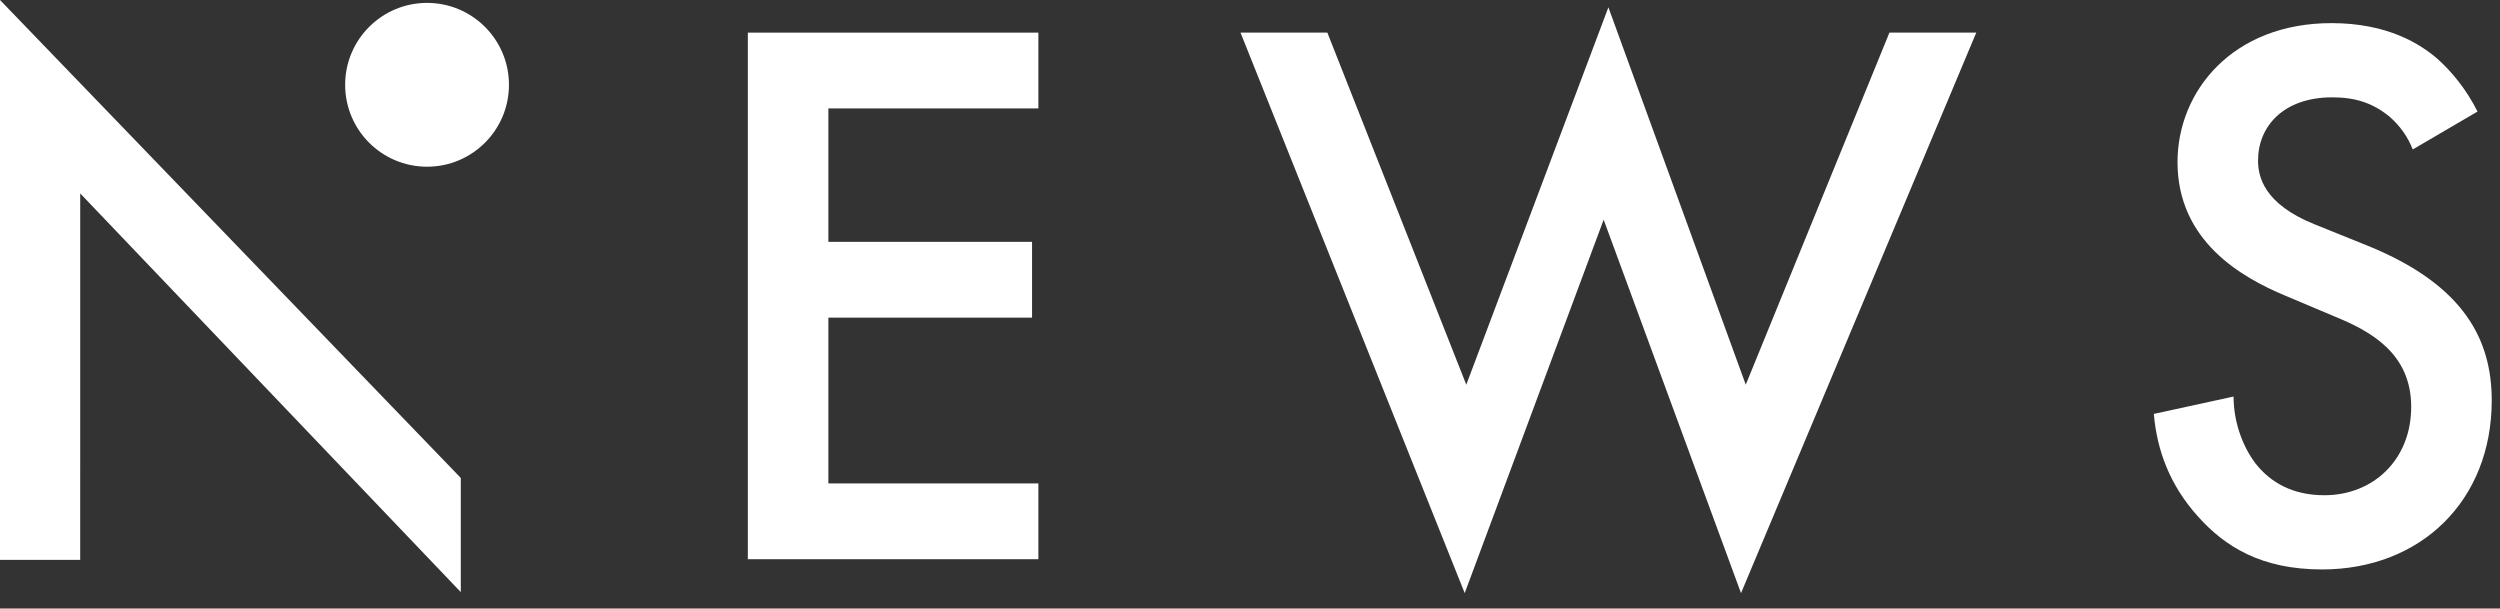 <svg fill="none" height="37" viewBox="0 0 152 37" width="152" xmlns="http://www.w3.org/2000/svg"><rect x="0" y="0" width="152" height="37" fill="#333333" stroke="none"/><g fill="#fff"><path d="m150.633 6.782-3.936 2.304c-.288-.72-.72-1.392-1.44-2.016-1.008-.816-2.064-1.152-3.456-1.152-2.976 0-4.512 1.776-4.512 3.84 0 .96.336 2.64 3.456 3.888l3.216 1.296c5.904 2.4 7.536 5.76 7.536 9.408 0 6.096-4.32 10.272-10.32 10.272-3.696 0-5.904-1.392-7.536-3.216-1.728-1.92-2.496-4.032-2.688-6.24l4.848-1.056c0 1.584.576 3.072 1.344 4.08.912 1.152 2.256 1.92 4.176 1.92 2.976 0 5.28-2.16 5.28-5.376 0-3.264-2.496-4.608-4.608-5.472l-3.072-1.296c-2.64-1.104-6.528-3.312-6.528-8.112 0-4.32 3.36-8.448 9.36-8.448 3.456 0 5.424 1.296 6.432 2.16.864.768 1.776 1.872 2.448 3.216z"/><path d="m75.422 1.981h5.28l8.448 21.408 8.64-22.944 8.352 22.944 8.736-21.408h5.28l-14.304 34.08-8.352-22.704-8.448 22.704z"/><path d="m63.133 1.984v4.608h-12.768v8.112h12.384v4.608h-12.384v10.08h12.768v4.608h-17.664v-32.016z"/><path d="m4.876 34.04h-4.876v-34.04l28.016 29.059v6.941l-23.139-24.239z"/><circle cx="25.965" cy="5.156" r="4.98"/></g></svg>